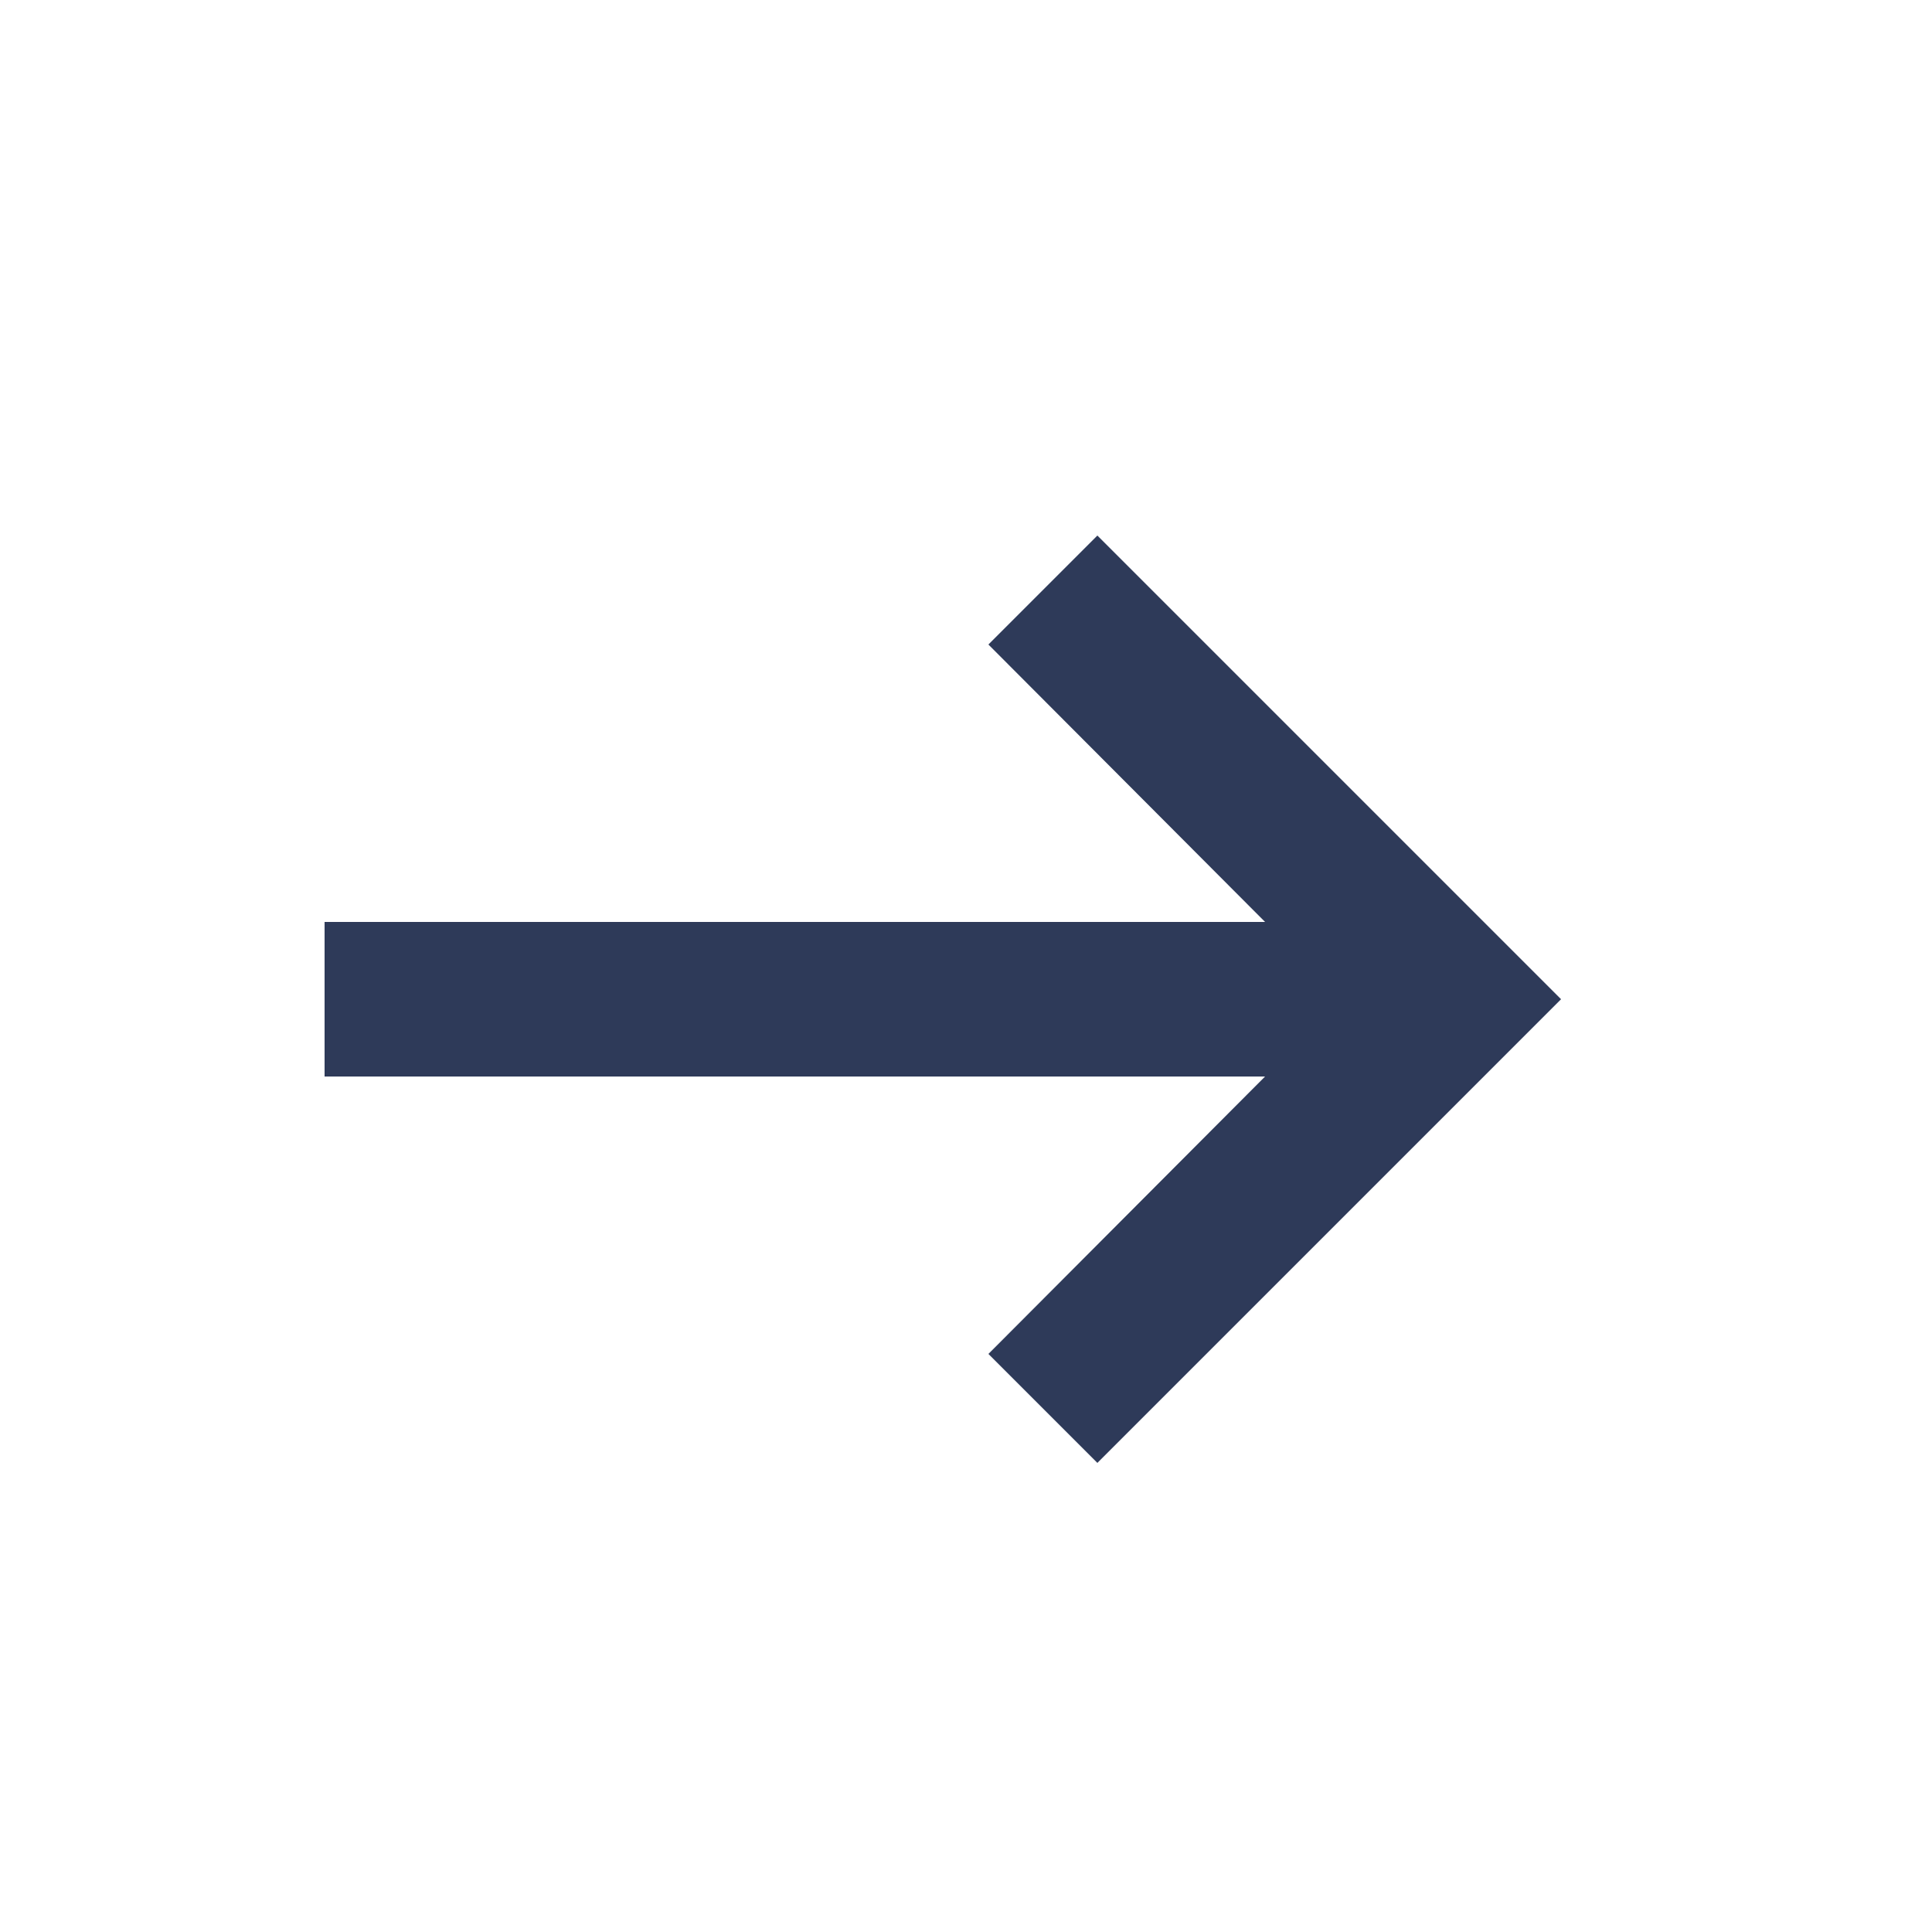 ﻿<svg xmlns="http://www.w3.org/2000/svg" width="25" height="25" viewBox="0 0 25 25" fill="none">
    <path d="M16.37 13.93L12.79 17.52L14.2 18.93L20.2 12.93L14.2 6.93L12.79 8.34L16.37 11.93H4.2V13.93H16.37Z" fill="#2E3A59" />
</svg>